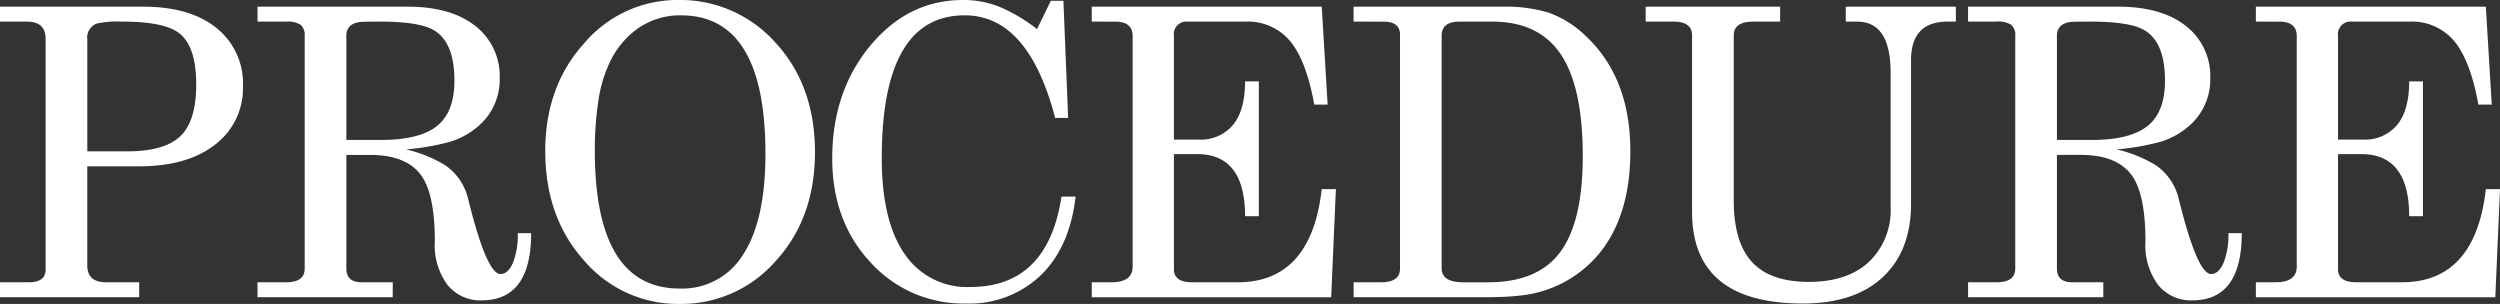 <svg xmlns="http://www.w3.org/2000/svg" width="372.234" height="45.249"><rect width="100%" height="100%" fill="#333333" stroke="none"/><path data-name="パス 71" d="M0 3.22V.995h21.307q7.024 0 10.946 3.19a10.544 10.544 0 013.922 8.634 10.5 10.5 0 01-4.127 8.693q-4.127 3.249-11.327 3.249h-7.726v14.752q0 2.517 2.81 2.517h4.917v2.224H0V42.03h4.273q2.517 0 2.517-1.873V5.737q0-2.517-2.81-2.517zm13 2.634v16.683h5.912q5.561 0 7.932-2.254t2.371-7.7q0-5.737-2.576-7.668-2.224-1.7-8.429-1.7a14.721 14.721 0 00-3.8.293 2.222 2.222 0 00-1.415 2.346zm38.57 17.21v16.917q0 2.049 2.283 2.049h4.624v2.224H38.341V42.03h4.273q2.751 0 2.751-2.049v-34.6a2.017 2.017 0 00-.615-1.7 3.639 3.639 0 00-2.137-.468h-4.272V.995h22.361q6.439 0 10.068 2.868a9.4 9.4 0 013.63 7.791 9.062 9.062 0 01-2.693 6.673 11.354 11.354 0 01-4.8 2.81 36.293 36.293 0 01-6.444 1.107 19.837 19.837 0 015.8 2.341 8.437 8.437 0 013.454 5.093q2.751 11.122 4.8 11.122 1.112 0 1.844-1.639a11.114 11.114 0 00.732-4.449h1.99q0 10.01-7.376 10.01a6.259 6.259 0 01-5.063-2.283 9.886 9.886 0 01-1.9-6.5q0-6.732-1.873-9.6-2.169-3.275-7.788-3.275zm0-17.737v15.512h5.151q5.737 0 8.341-2.078t2.6-6.761q0-5.678-3.044-7.493-2.166-1.288-8.02-1.288-2.634 0-3.044.059-1.984.293-1.984 2.049zM100.916 0a18.969 18.969 0 0114.576 6.38q5.854 6.38 5.854 16.273 0 9.834-5.854 16.215a18.653 18.653 0 01-14.283 6.386 18.4 18.4 0 01-14.224-6.439q-5.8-6.439-5.8-16.332 0-9.659 5.824-16.068A18.162 18.162 0 01100.917 0zm.468 2.283a11 11 0 00-6.292 1.871 12.847 12.847 0 00-4.42 5.385 19.715 19.715 0 00-1.58 5.5 47.478 47.478 0 00-.527 7.376q0 20.546 12.644 20.546a10.618 10.618 0 009.454-5.087q3.307-5.093 3.307-14.985 0-20.606-12.585-20.606zm56.663 26.985h2.107q-.878 7.551-5.21 11.737a15.343 15.343 0 01-11.122 4.185 18.621 18.621 0 01-14.2-6.117q-5.707-6.117-5.707-15.483 0-9.951 5.649-16.771t13.844-6.82a14.39 14.39 0 015.5 1.054 24.813 24.813 0 015.5 3.278l2.055-4.214h1.873l.7 17.444h-1.932q-3.98-15.278-13.463-15.278-12.351 0-12.351 21.249 0 9.424 3.424 14.312a11.192 11.192 0 009.746 4.888q11.54 0 13.588-13.463zm4.507-26.049V.995h34.244l.878 14.576h-1.99q-1.171-6.5-3.571-9.424a8.219 8.219 0 00-6.732-2.927h-8.488a1.889 1.889 0 00-2.107 2.166v15.4h3.746a6.211 6.211 0 005.034-2.166q1.815-2.166 1.815-6.5h2.049v20.075h-2.049q0-9.249-7.141-9.249h-3.454v17.152q0 1.932 2.751 1.932h6.732q10.946 0 12.527-13.873h2.107l-.7 16.1h-35.649V42.03h2.927q3.161 0 3.161-2.341v-34.3q0-2.166-2.576-2.166zm38.985 0V.995H223.9a21.688 21.688 0 016.732.907 15.347 15.347 0 015.561 3.541q6.556 6.2 6.556 17.093 0 9.249-4.361 14.868a17.531 17.531 0 01-12.2 6.615q-.878.117-2.312.176t-2.313.059h-20.02V42.03h4.1q2.81 0 2.81-2.049V5.154q0-1.932-2.459-1.932zm20.663 0h-4.917q-2.634 0-2.634 2.107v34.6q0 2.107 3.219 2.107h3.693q7.434 0 10.771-4.537t3.329-14.257q0-10.3-3.278-15.161T222.204 3.22zm22.829 0V.995h20.02v2.224h-3.98q-2.927 0-2.927 2.049v24.586q0 6.2 2.722 9.161t8.459 2.956q5.737 0 8.956-2.985a10.627 10.627 0 003.22-8.2V10.83q0-7.61-4.976-7.61h-1.7V.995h16.39v2.224h-1.229q-5.444 0-5.444 5.737v21.366q0 7.024-4.215 10.946t-11.883 3.922q-16.507 0-16.507-13.639V5.269q0-2.049-2.751-2.049zm61.232 19.845v16.917q0 2.049 2.283 2.049h4.624v2.224h-20.136V42.03h4.273q2.751 0 2.751-2.049v-34.6a2.017 2.017 0 00-.615-1.7 3.639 3.639 0 00-2.137-.468h-4.273V.995h22.361q6.439 0 10.068 2.868a9.4 9.4 0 013.629 7.785 9.062 9.062 0 01-2.693 6.673 11.354 11.354 0 01-4.8 2.81 36.293 36.293 0 01-6.435 1.113 19.837 19.837 0 015.8 2.341 8.438 8.438 0 013.454 5.093q2.751 11.122 4.8 11.122 1.112 0 1.844-1.639a11.114 11.114 0 00.732-4.449h1.99q0 10.01-7.376 10.01a6.259 6.259 0 01-5.063-2.283 9.886 9.886 0 01-1.9-6.5q0-6.732-1.873-9.6-2.166-3.278-7.785-3.278zm0-17.737v15.512h5.151q5.737 0 8.341-2.078t2.6-6.761q0-5.678-3.044-7.493-2.166-1.288-8.02-1.288-2.634 0-3.044.059-1.984.293-1.984 2.049zm29.62-2.107V.995h34.244l.878 14.576h-1.99q-1.171-6.5-3.571-9.424a8.219 8.219 0 00-6.732-2.927h-8.488a1.889 1.889 0 00-2.107 2.166v15.4h3.746a6.211 6.211 0 005.034-2.166q1.815-2.166 1.815-6.5h2.051v20.075h-2.049q0-9.249-7.141-9.249h-3.454v17.152q0 1.932 2.751 1.932h6.732q10.946 0 12.527-13.873h2.107l-.7 16.1h-35.653V42.03h2.927q3.161 0 3.161-2.341v-34.3q0-2.166-2.576-2.166z" fill="#fff"/></svg>